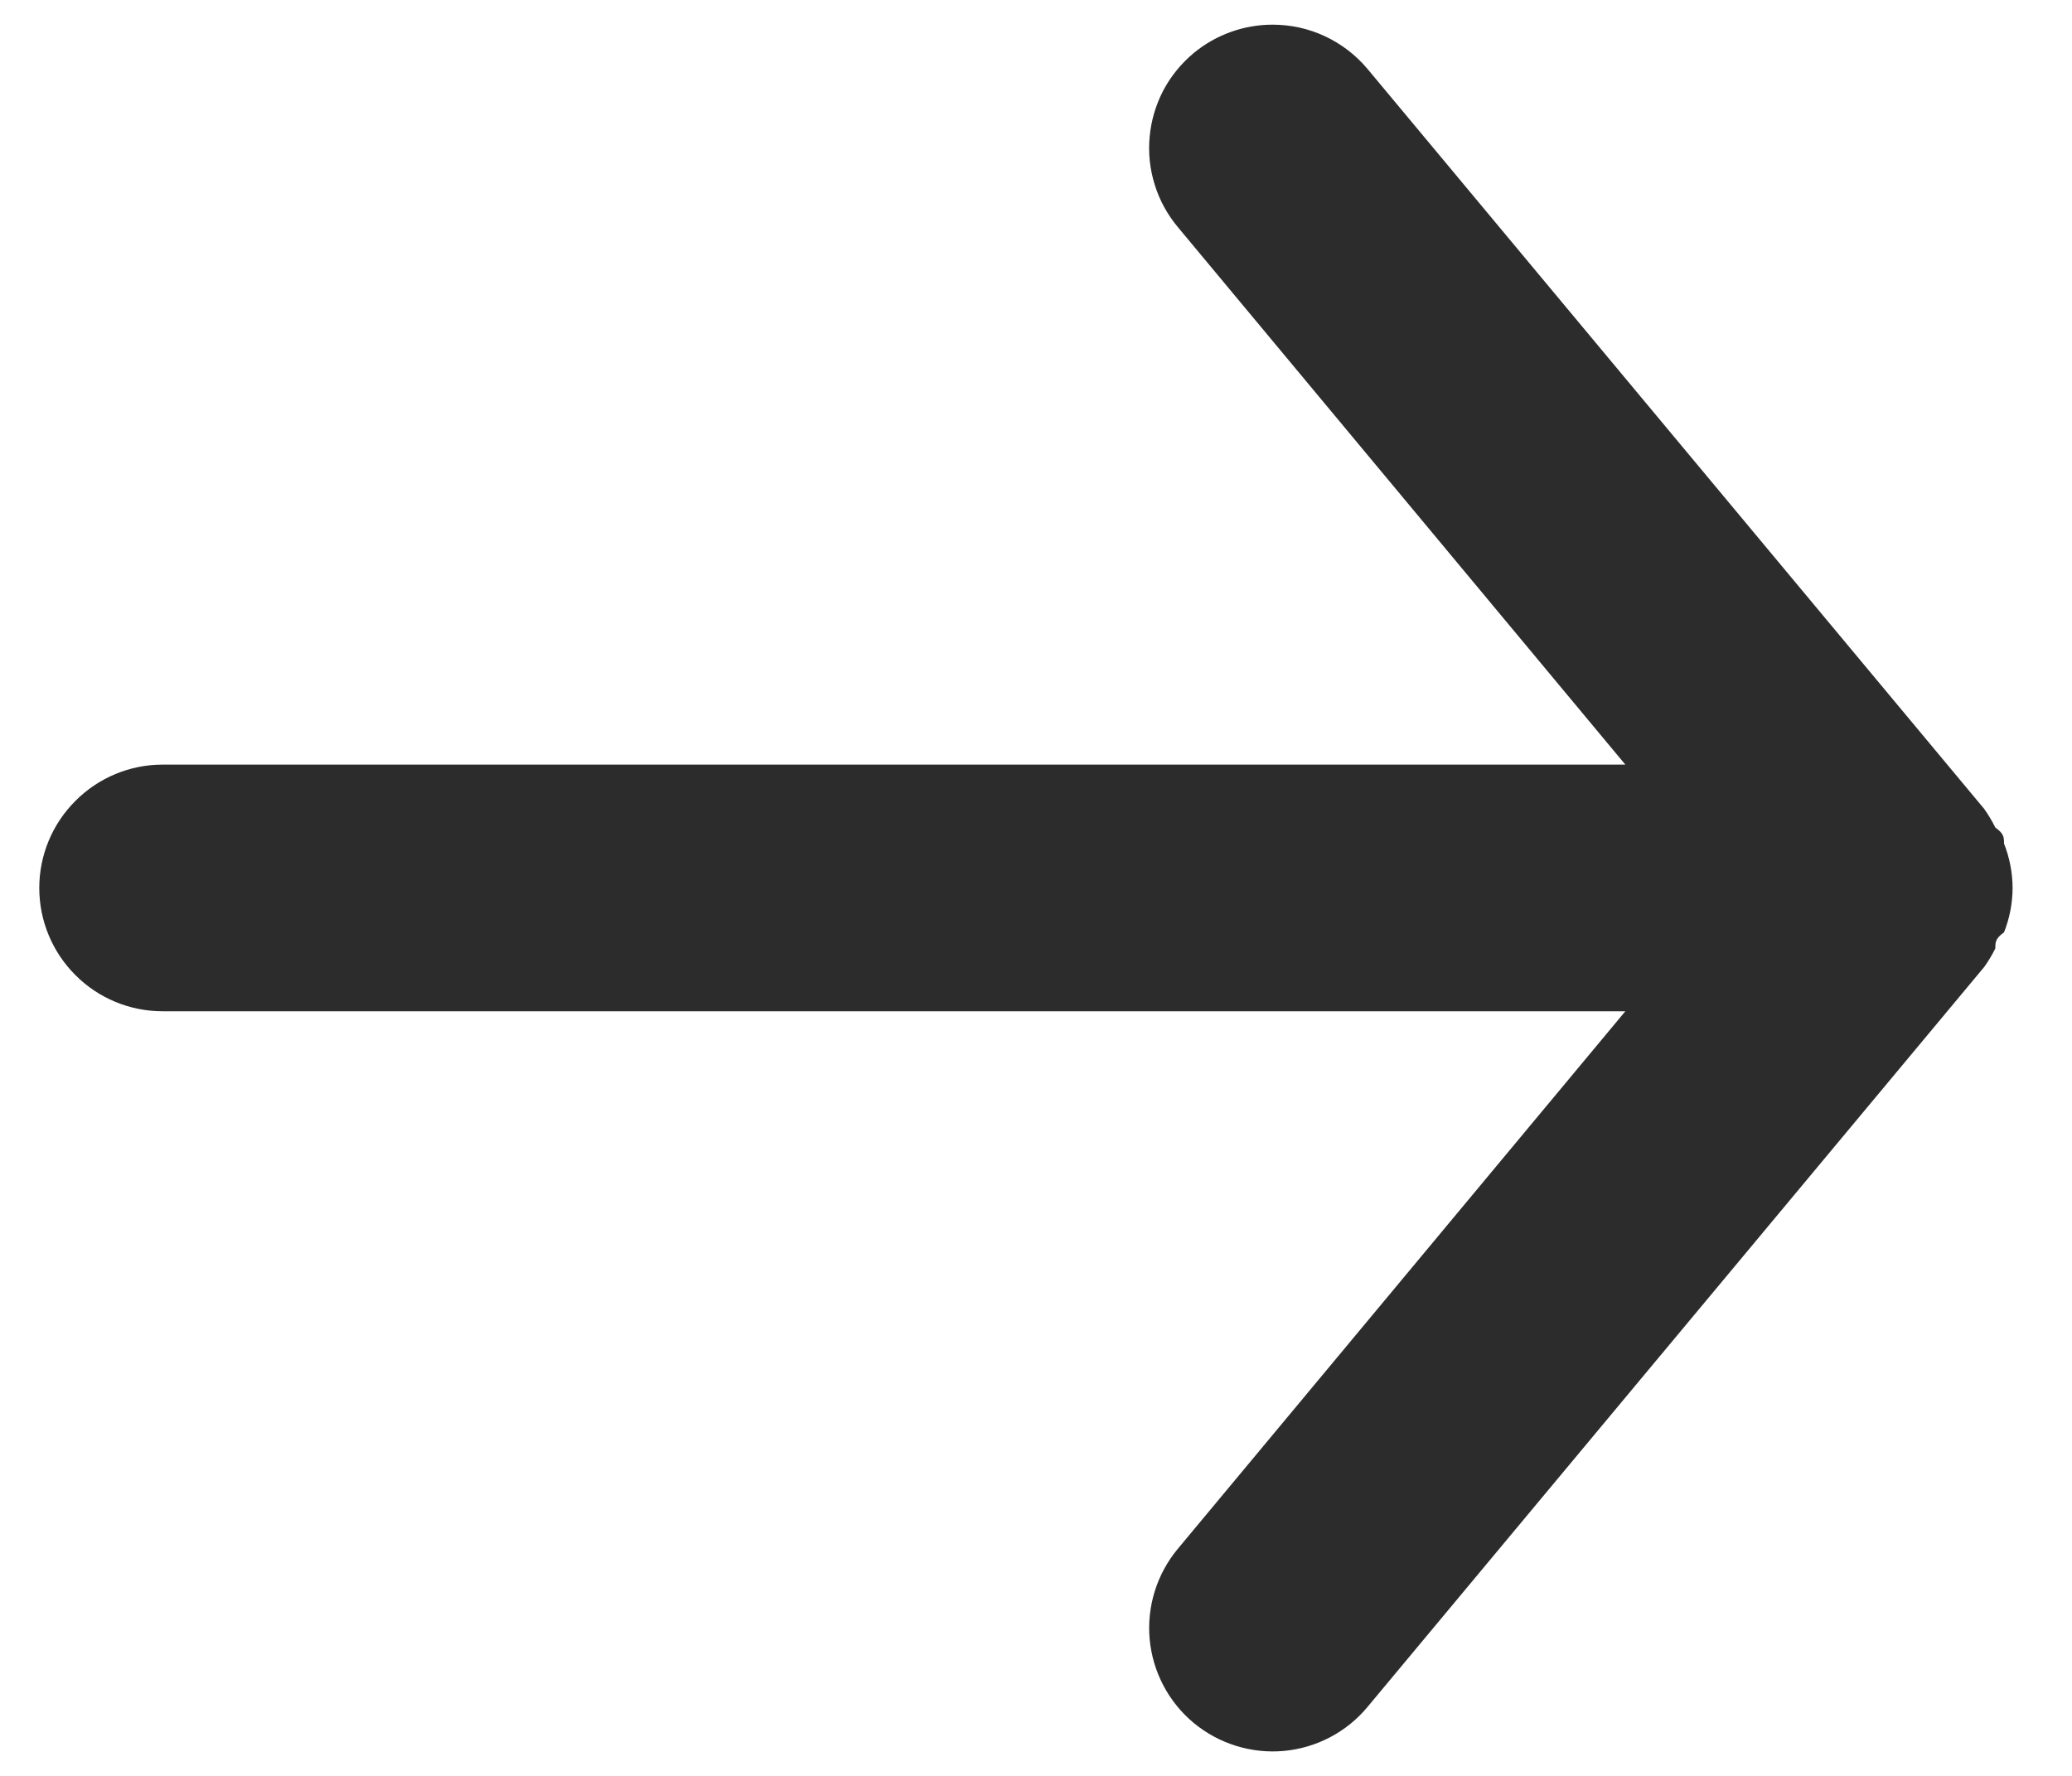 <svg width="21" height="18" viewBox="0 0 21 18" fill="none" xmlns="http://www.w3.org/2000/svg">
<path d="M1.648 10.25H16.473L11.936 15.7C11.724 15.956 11.622 16.285 11.652 16.615C11.683 16.946 11.843 17.251 12.098 17.463C12.354 17.675 12.683 17.777 13.013 17.747C13.344 17.716 13.649 17.556 13.861 17.3L20.111 9.8C20.153 9.741 20.191 9.678 20.223 9.613C20.223 9.55 20.223 9.513 20.311 9.45C20.368 9.307 20.397 9.155 20.398 9C20.397 8.846 20.368 8.694 20.311 8.55C20.311 8.488 20.311 8.45 20.223 8.388C20.191 8.323 20.153 8.26 20.111 8.2L13.861 0.7C13.743 0.559 13.596 0.446 13.43 0.368C13.264 0.29 13.082 0.25 12.898 0.25C12.606 0.25 12.323 0.352 12.098 0.538C11.972 0.643 11.867 0.772 11.79 0.917C11.714 1.063 11.667 1.222 11.652 1.385C11.636 1.549 11.654 1.714 11.703 1.871C11.751 2.028 11.831 2.174 11.936 2.3L16.473 7.75H1.648C1.317 7.75 0.999 7.882 0.765 8.117C0.53 8.351 0.398 8.669 0.398 9C0.398 9.332 0.53 9.65 0.765 9.884C0.999 10.119 1.317 10.25 1.648 10.25Z" fill="#2C2C2D"/>
</svg>